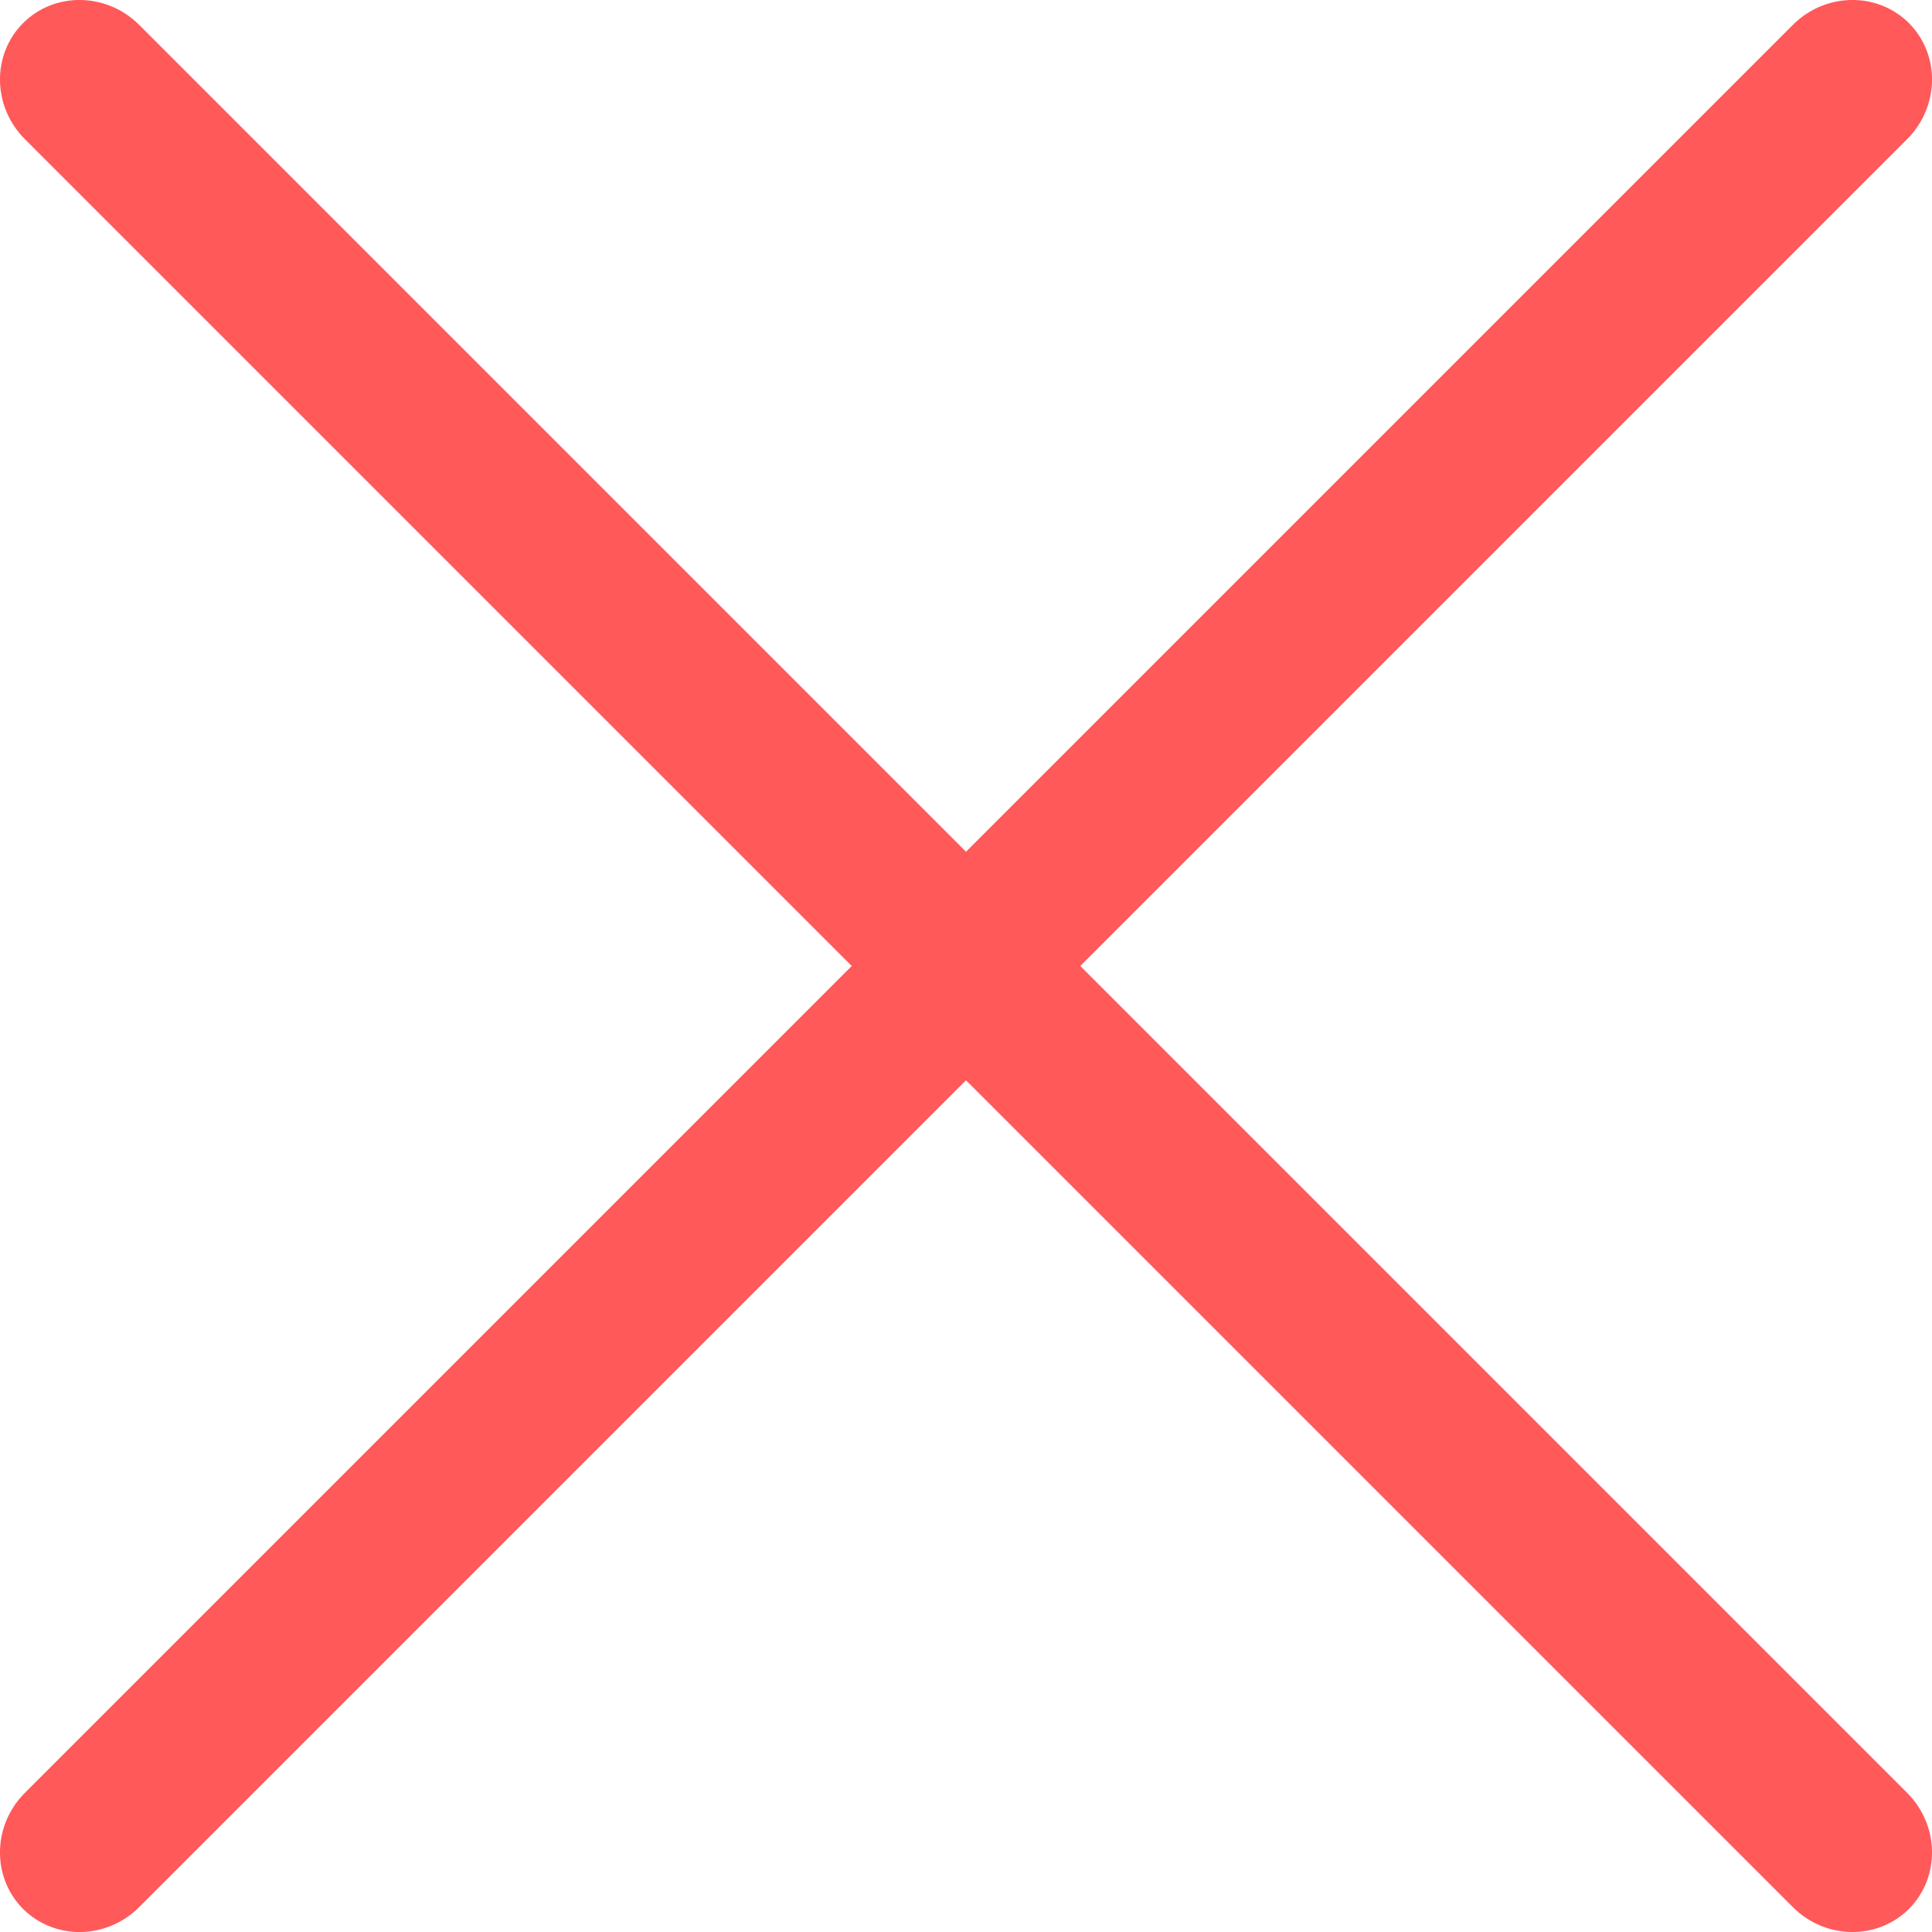<svg width="20" height="20" viewBox="0 0 20 20" fill="none" xmlns="http://www.w3.org/2000/svg">
<path fill-rule="evenodd" clip-rule="evenodd" d="M8.817 10L0.258 18.559C-0.079 18.896 -0.087 19.434 0.239 19.761C0.566 20.087 1.104 20.079 1.441 19.742L10 11.183L18.559 19.742C18.896 20.079 19.434 20.087 19.761 19.761C20.087 19.434 20.079 18.896 19.742 18.559L11.183 10L19.742 1.441C20.079 1.104 20.087 0.566 19.761 0.239C19.434 -0.087 18.896 -0.079 18.559 0.258L10 8.817L1.441 0.258C1.104 -0.079 0.566 -0.087 0.239 0.239C-0.087 0.566 -0.079 1.104 0.258 1.441L8.817 10Z" fill="#ff595a"/>
</svg>
